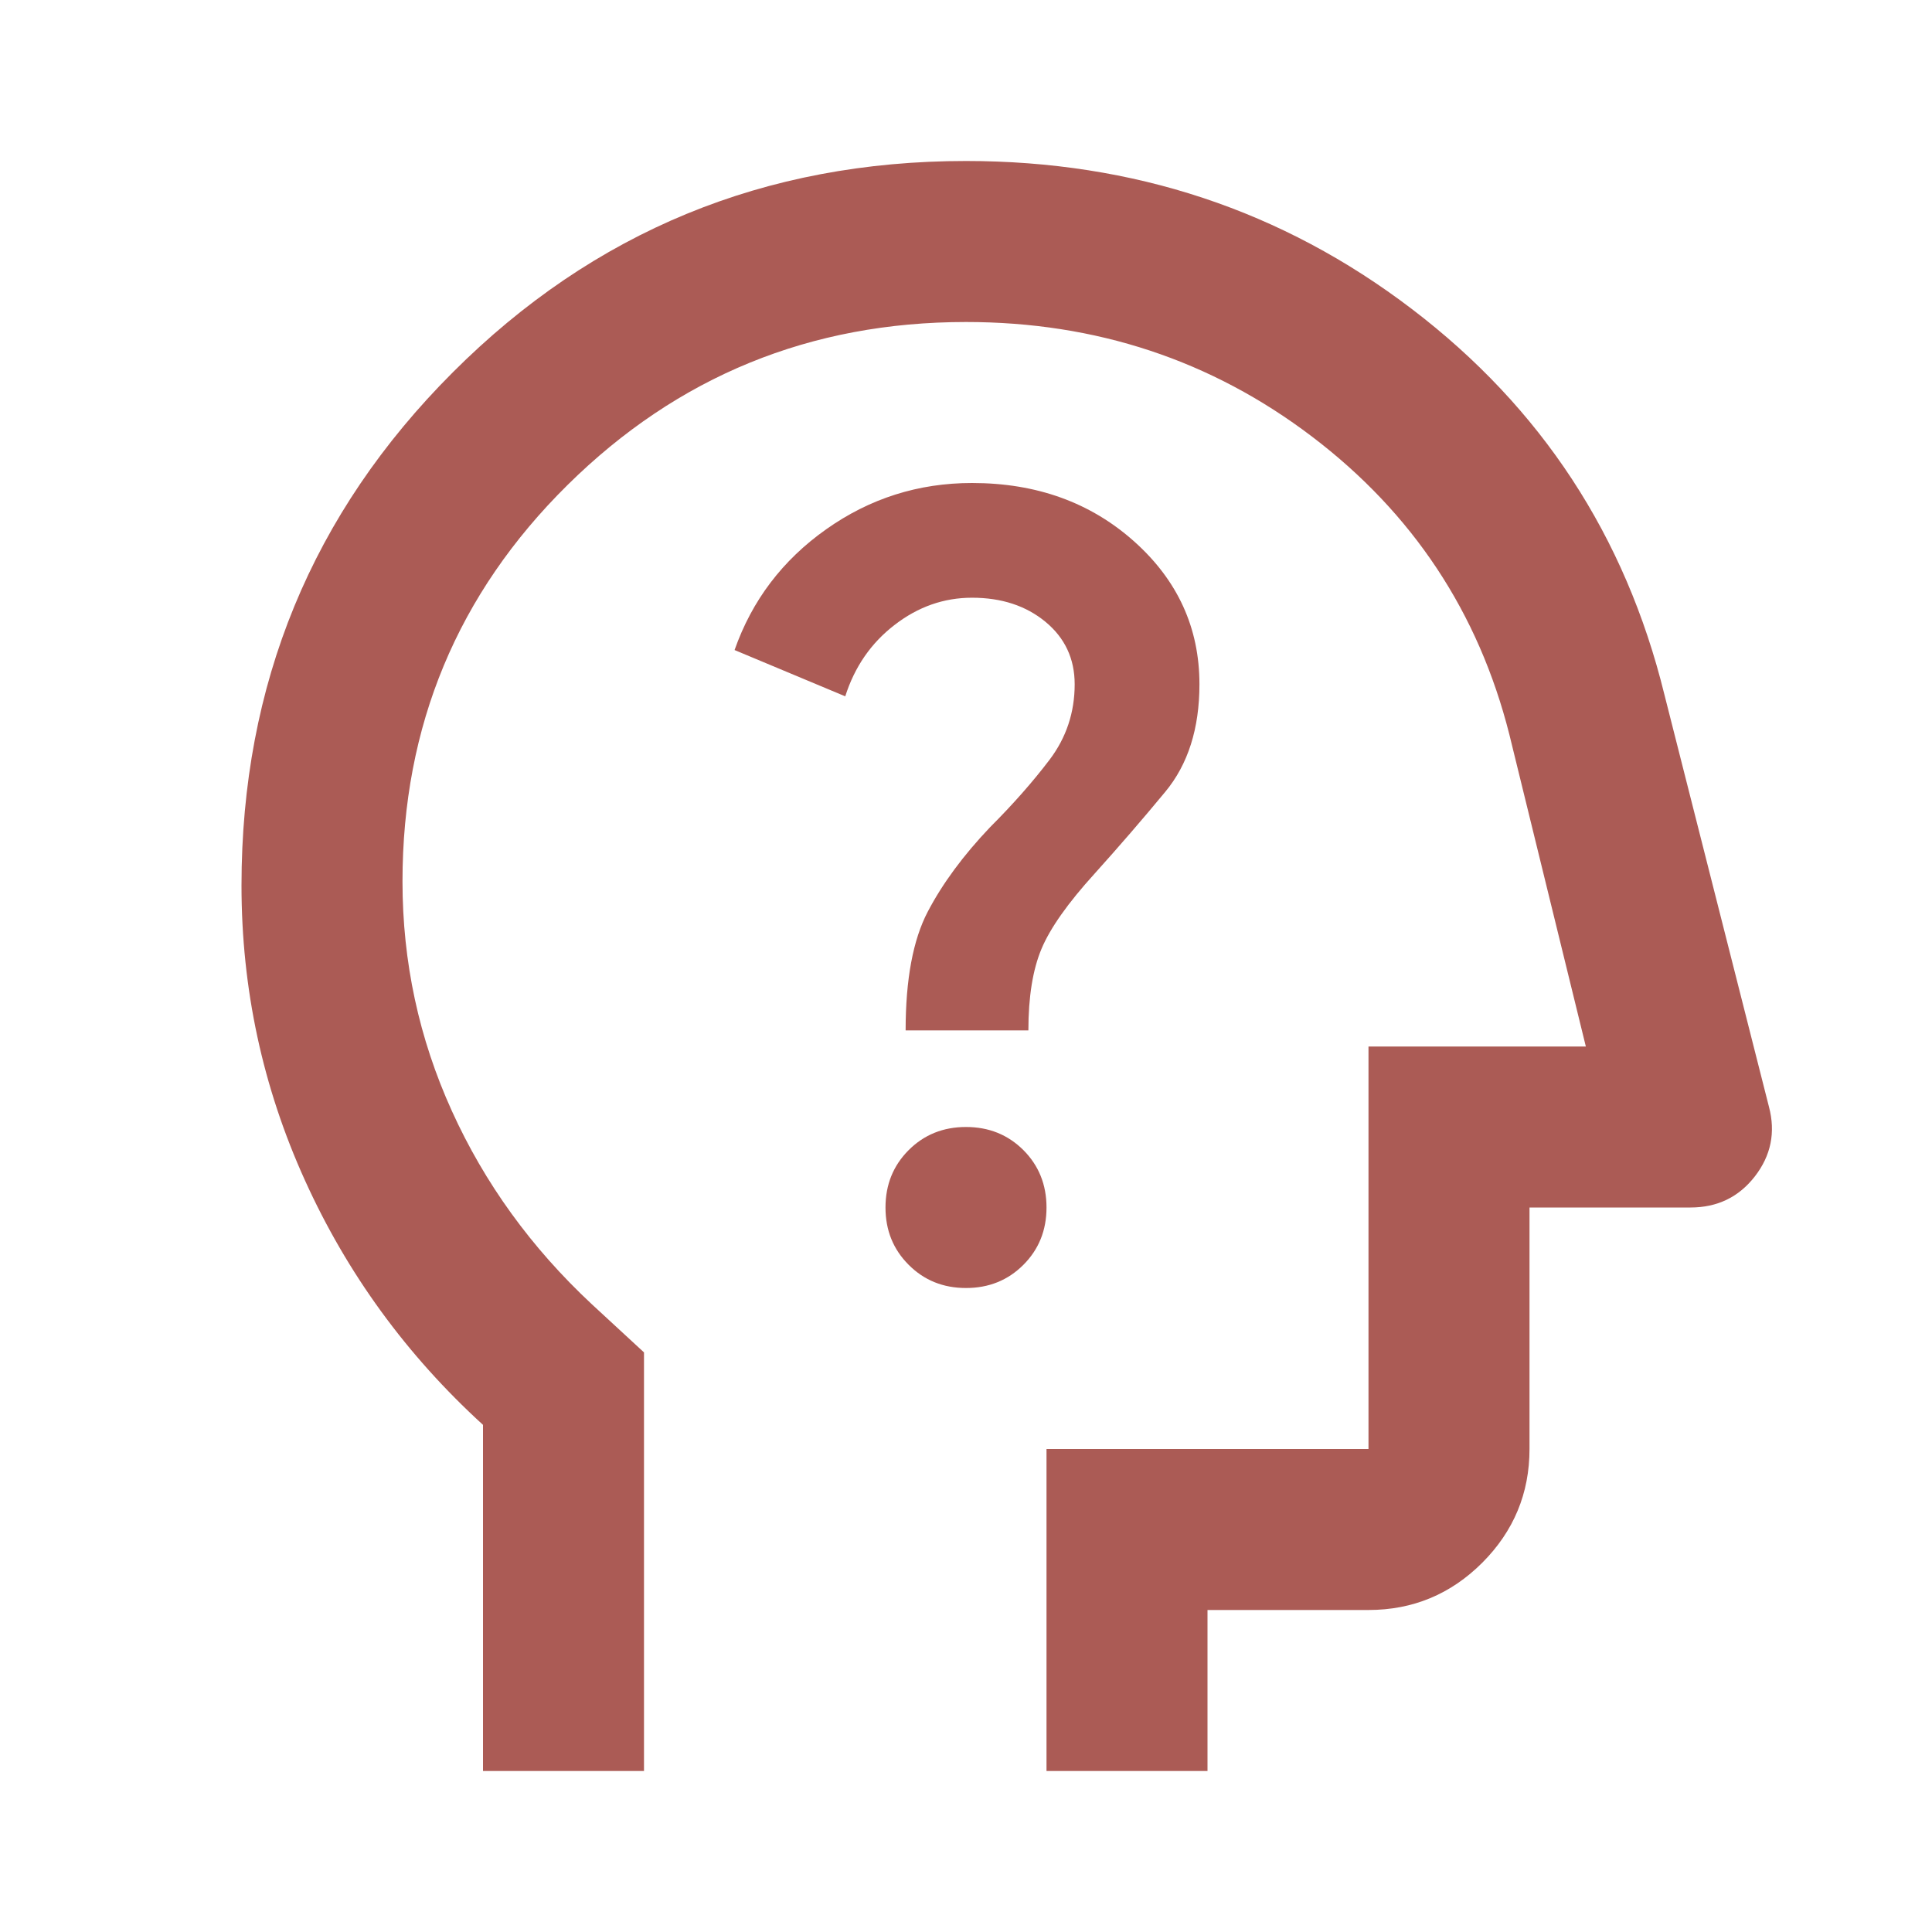 <svg width="100" height="100" viewBox="0 0 100 100" fill="none" xmlns="http://www.w3.org/2000/svg">
<mask id="mask0_206_1042" style="mask-type:alpha" maskUnits="userSpaceOnUse" x="0" y="0" width="100" height="100">
<rect width="100" height="100" fill="#D9D9D9"/>
</mask>
<g mask="url(#mask0_206_1042)">
<path d="M25 91.667V73.75C21.042 70.139 17.969 65.919 15.783 61.092C13.594 56.267 12.5 51.181 12.5 45.833C12.5 35.417 16.146 26.562 23.438 19.271C30.729 11.979 39.583 8.333 50 8.333C58.681 8.333 66.372 10.886 73.075 15.992C79.775 21.095 84.132 27.743 86.146 35.938L91.562 57.292C91.91 58.611 91.667 59.81 90.833 60.888C90 61.962 88.889 62.5 87.5 62.5H79.167V75C79.167 77.292 78.351 79.254 76.721 80.888C75.088 82.518 73.125 83.333 70.833 83.333H62.5V91.667H54.167V75H70.833V54.167H82.083L78.125 38.021C76.528 31.701 73.125 26.562 67.917 22.604C62.708 18.646 56.736 16.667 50 16.667C41.944 16.667 35.069 19.479 29.375 25.104C23.681 30.729 20.833 37.569 20.833 45.625C20.833 49.792 21.685 53.75 23.387 57.5C25.087 61.25 27.5 64.583 30.625 67.5L33.333 70V91.667H25ZM50 66.667C51.181 66.667 52.171 66.267 52.971 65.467C53.768 64.669 54.167 63.681 54.167 62.5C54.167 61.319 53.768 60.329 52.971 59.529C52.171 58.732 51.181 58.333 50 58.333C48.819 58.333 47.831 58.732 47.033 59.529C46.233 60.329 45.833 61.319 45.833 62.5C45.833 63.681 46.233 64.669 47.033 65.467C47.831 66.267 48.819 66.667 50 66.667ZM46.875 53.333H53.229C53.229 51.597 53.456 50.19 53.908 49.112C54.358 48.038 55.278 46.736 56.667 45.208C57.917 43.819 59.132 42.413 60.312 40.987C61.493 39.565 62.083 37.708 62.083 35.417C62.083 32.5 60.956 30.035 58.7 28.021C56.442 26.007 53.646 25 50.312 25C47.535 25 45.018 25.799 42.763 27.396C40.504 28.993 38.924 31.076 38.021 33.646L43.75 36.042C44.236 34.514 45.087 33.282 46.304 32.346C47.518 31.407 48.854 30.938 50.312 30.938C51.84 30.938 53.108 31.354 54.117 32.188C55.122 33.021 55.625 34.097 55.625 35.417C55.625 36.875 55.192 38.178 54.325 39.325C53.456 40.469 52.431 41.632 51.25 42.812C49.861 44.271 48.785 45.729 48.021 47.188C47.257 48.646 46.875 50.694 46.875 53.333Z" fill="#AB5B55"/>
</g>
</svg>
